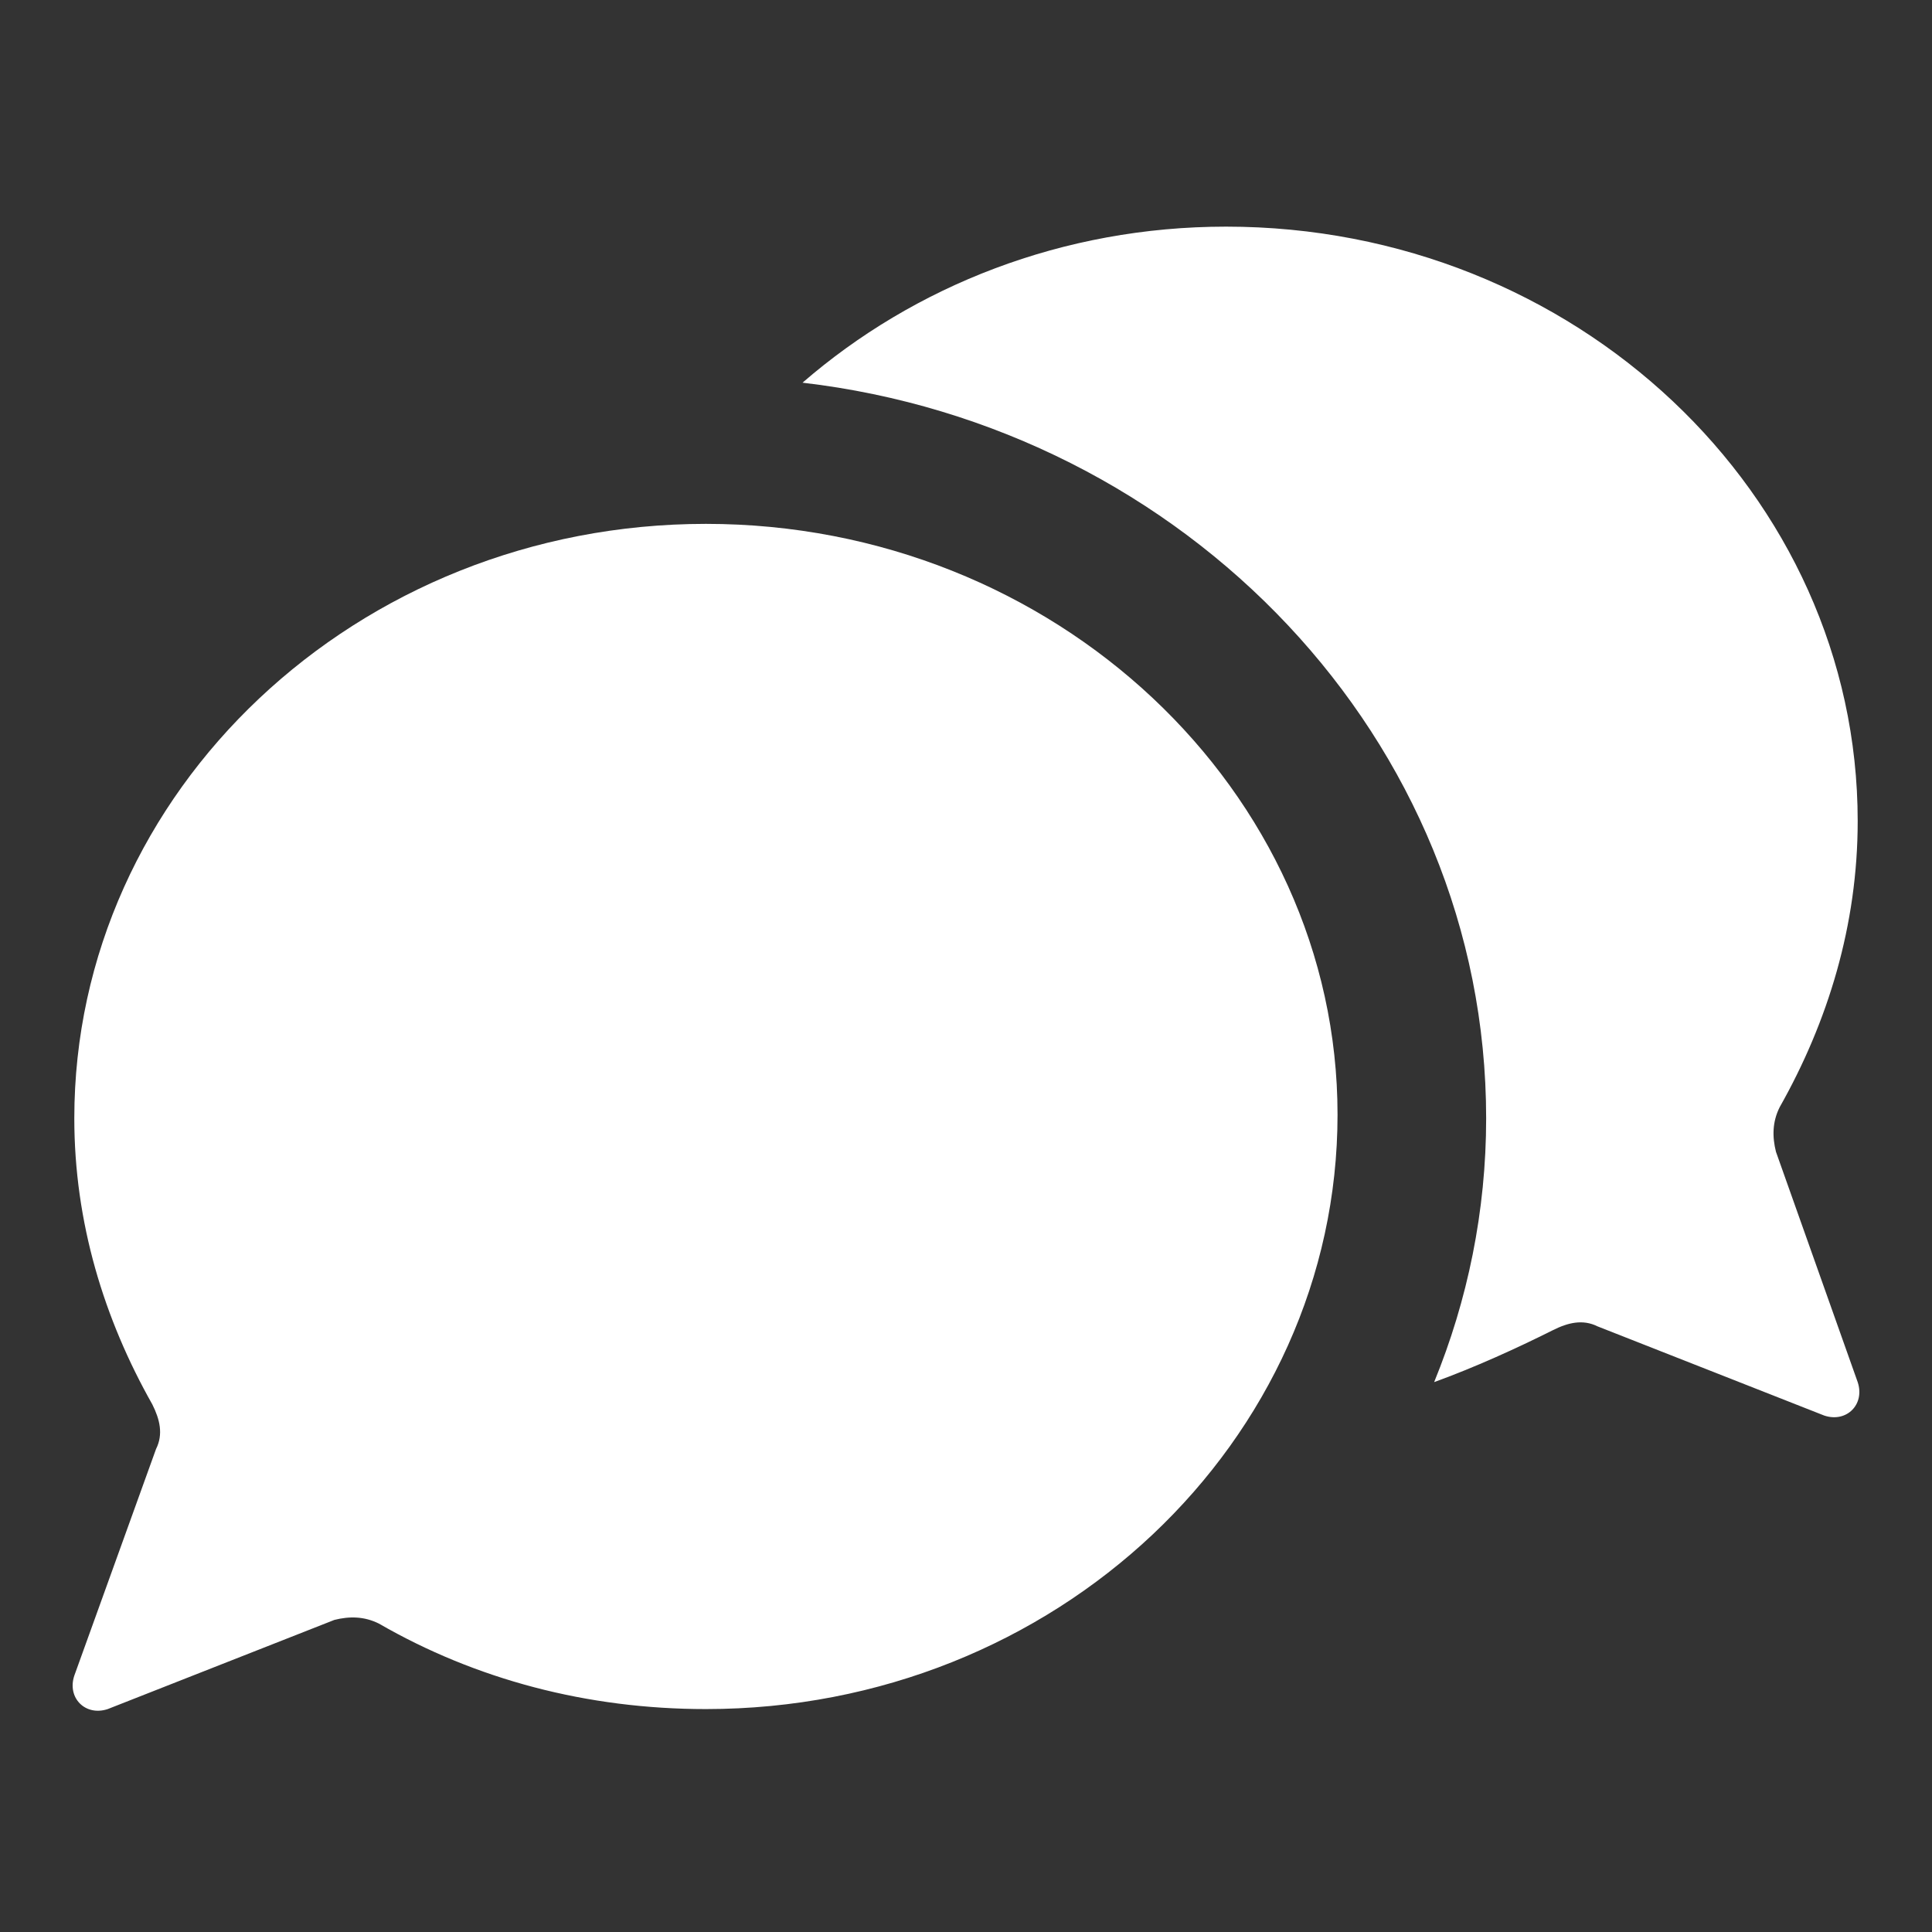 <svg xmlns="http://www.w3.org/2000/svg" x="0px" y="0px"
	 width="52px" height="52px" viewBox="0 0 52 52" enable-background="new 0 0 52 52" xml:space="preserve">
<rect x="0" y="0" width="52" height="52" fill="#333333" stroke="none"/>
<g>
	<path fill="#FFFFFF" d="M47.8,31c-0.1-0.4-0.1-0.8,0.1-1.2c1.3-2.3,2.1-4.9,2.1-7.7c0-8.8-7.6-16-17-16c-4.4,0-8.4,1.6-11.4,4.2
		C31.9,11.5,40,19.9,40,30.1c0,2.5-0.5,4.9-1.4,7.1c1.1-0.4,2.2-0.9,3.2-1.4c0.4-0.2,0.8-0.3,1.2-0.1l6.1,2.4
		c0.6,0.2,1.1-0.3,0.9-0.9L47.8,31z"/>
	<g>
		<path fill="#FFFFFF" d="M19,14.1c-9.4,0-17,7.2-17,16c0,2.8,0.8,5.4,2.1,7.7c0.2,0.4,0.3,0.8,0.1,1.2L2,45.1
			c-0.2,0.6,0.3,1.1,0.9,0.9L9,43.6c0.4-0.1,0.8-0.1,1.2,0.1c2.6,1.5,5.6,2.3,8.8,2.3c9.4,0,17-7.2,17-16C36,21.3,28.4,14.1,19,14.1
			z"/>
	</g>
</g>
</svg>
